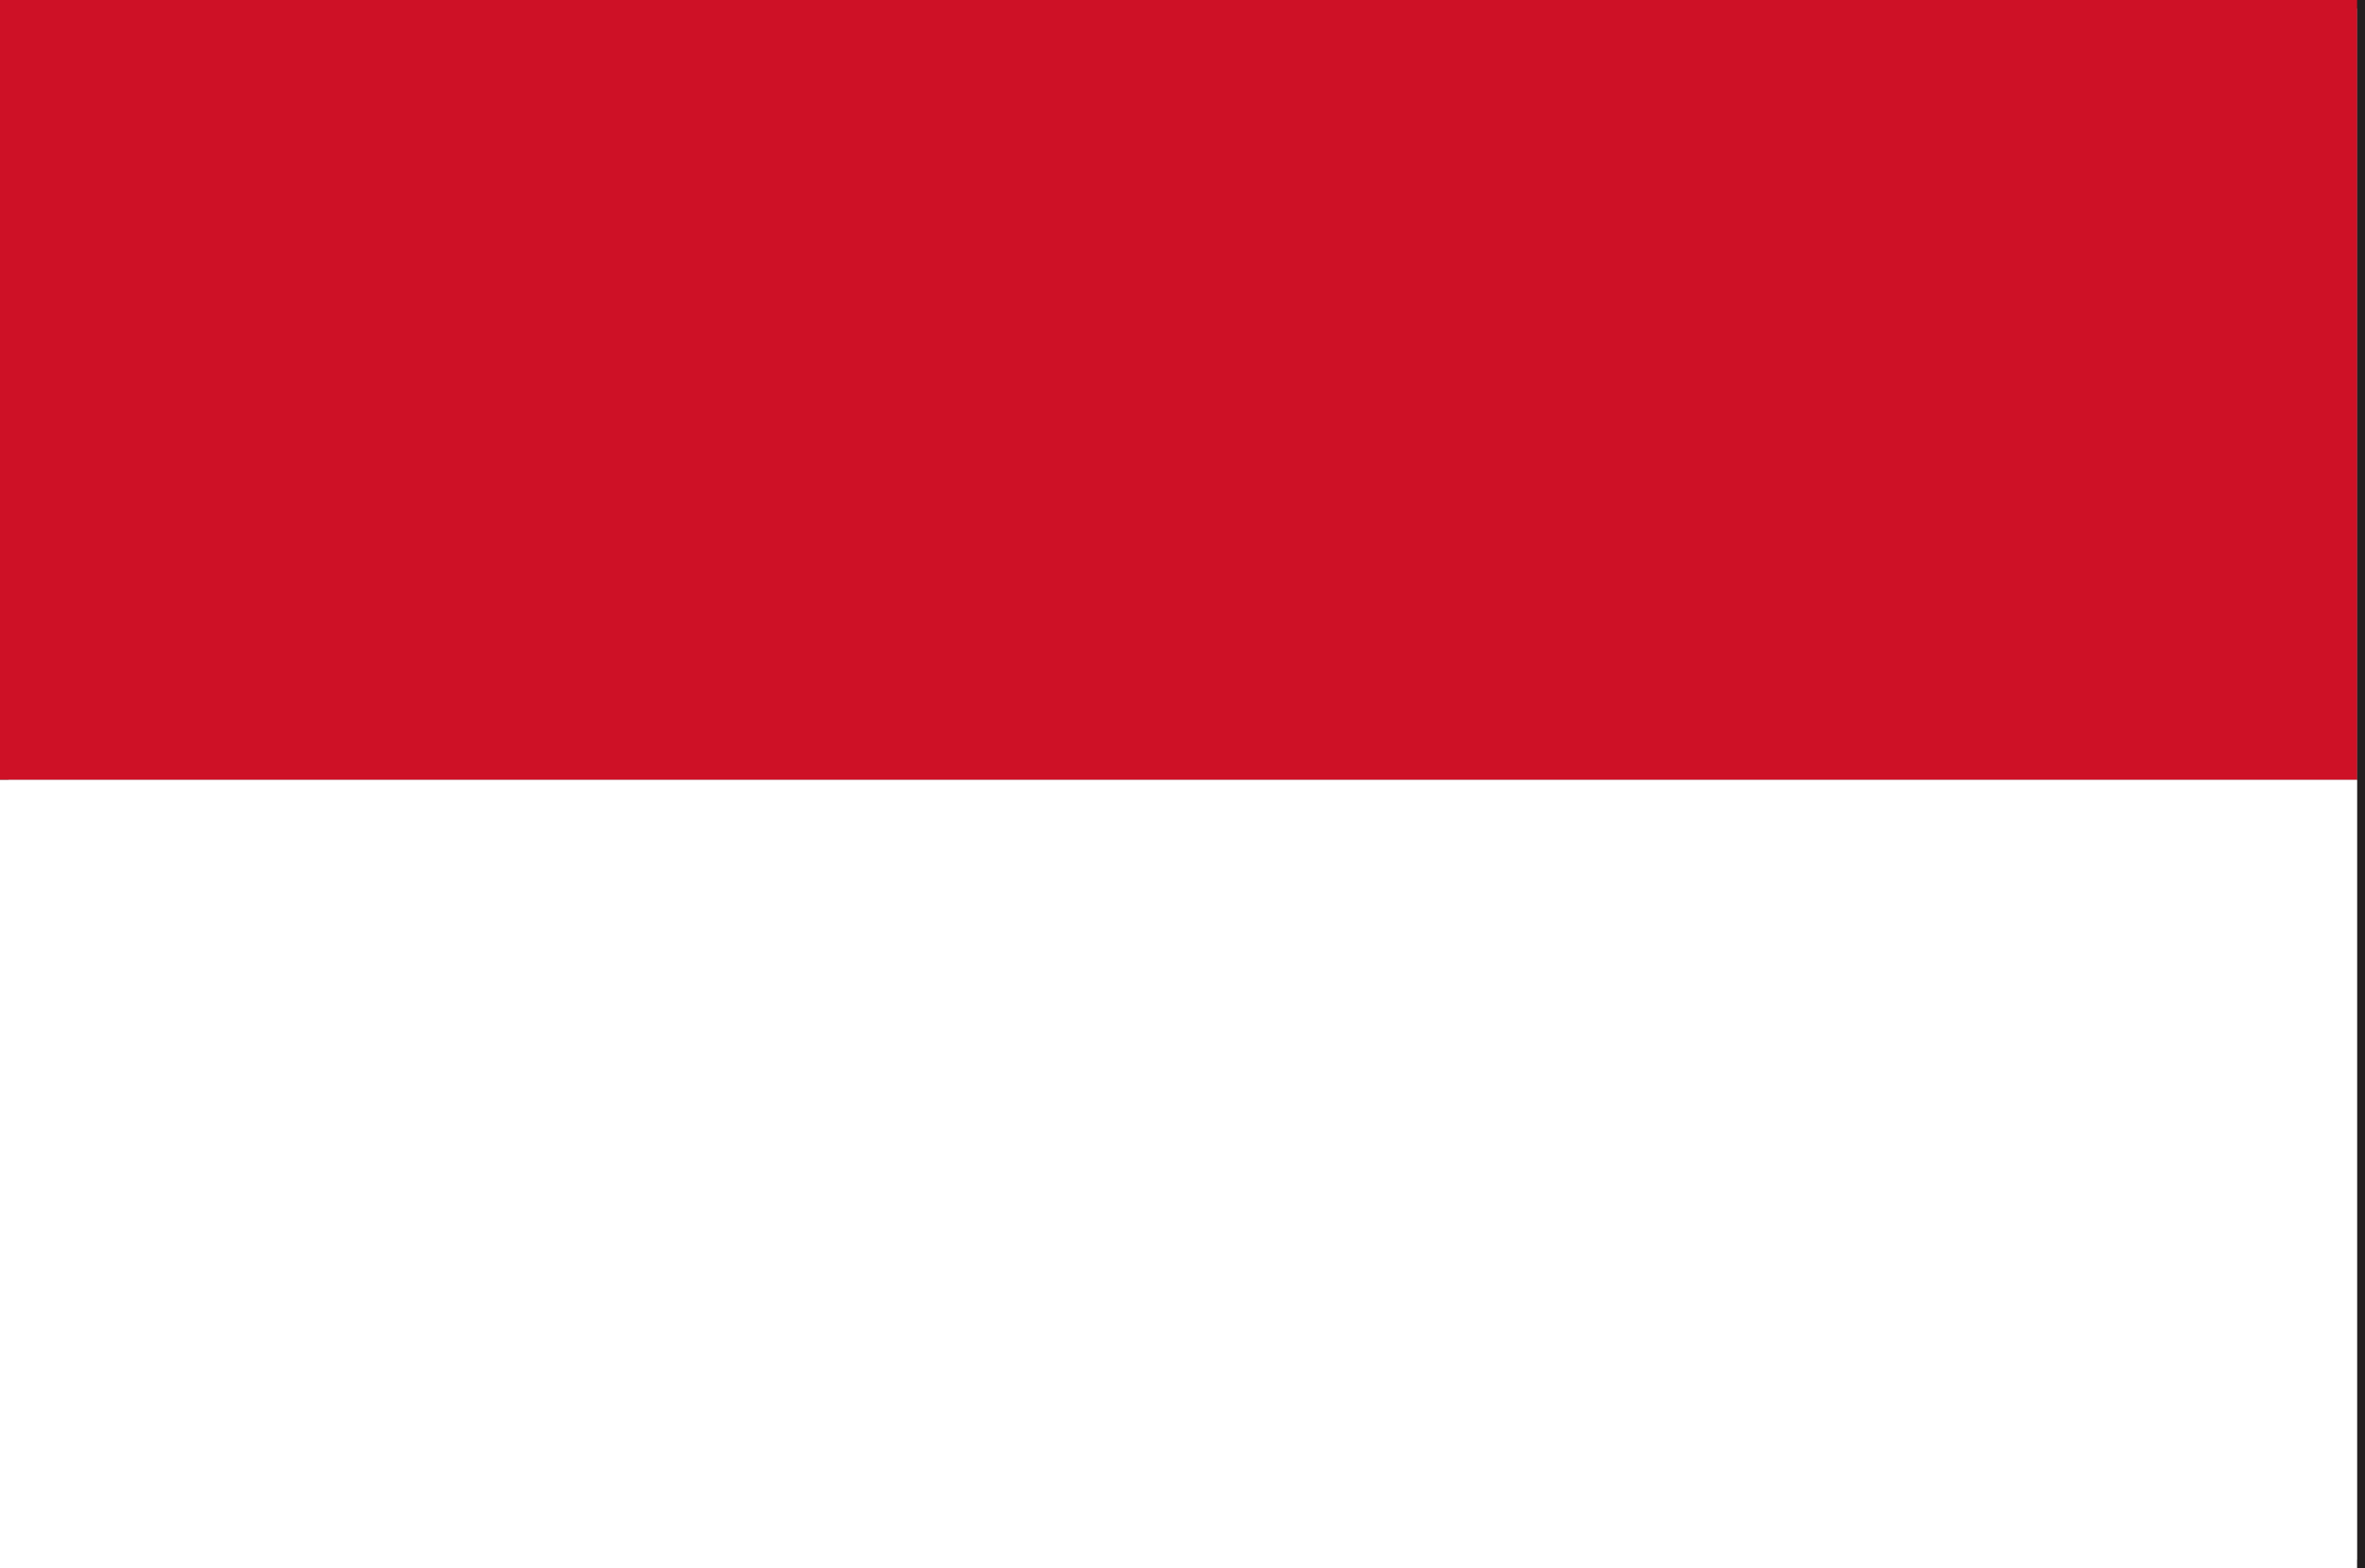 <svg xmlns="http://www.w3.org/2000/svg" width="20.3" height="13.464" viewBox="0 0 20.3 13.464"><rect x="0" y="0" width="20.3" height="13.464" fill="#808080" stroke="none"/><path d="M10.152,0H20.3V13.464H10.152v-.072h10.08V.072H10.152Zm10.08,13.464ZM0,13.464V0H10.152V.072H.072v13.32h10.08v.072Z" fill="#231f20" fill-rule="evenodd"/><rect width="20.232" height="6.696" fill="#ce1126"/><rect width="20.232" height="6.768" transform="translate(0 6.696)" fill="#fff"/></svg>